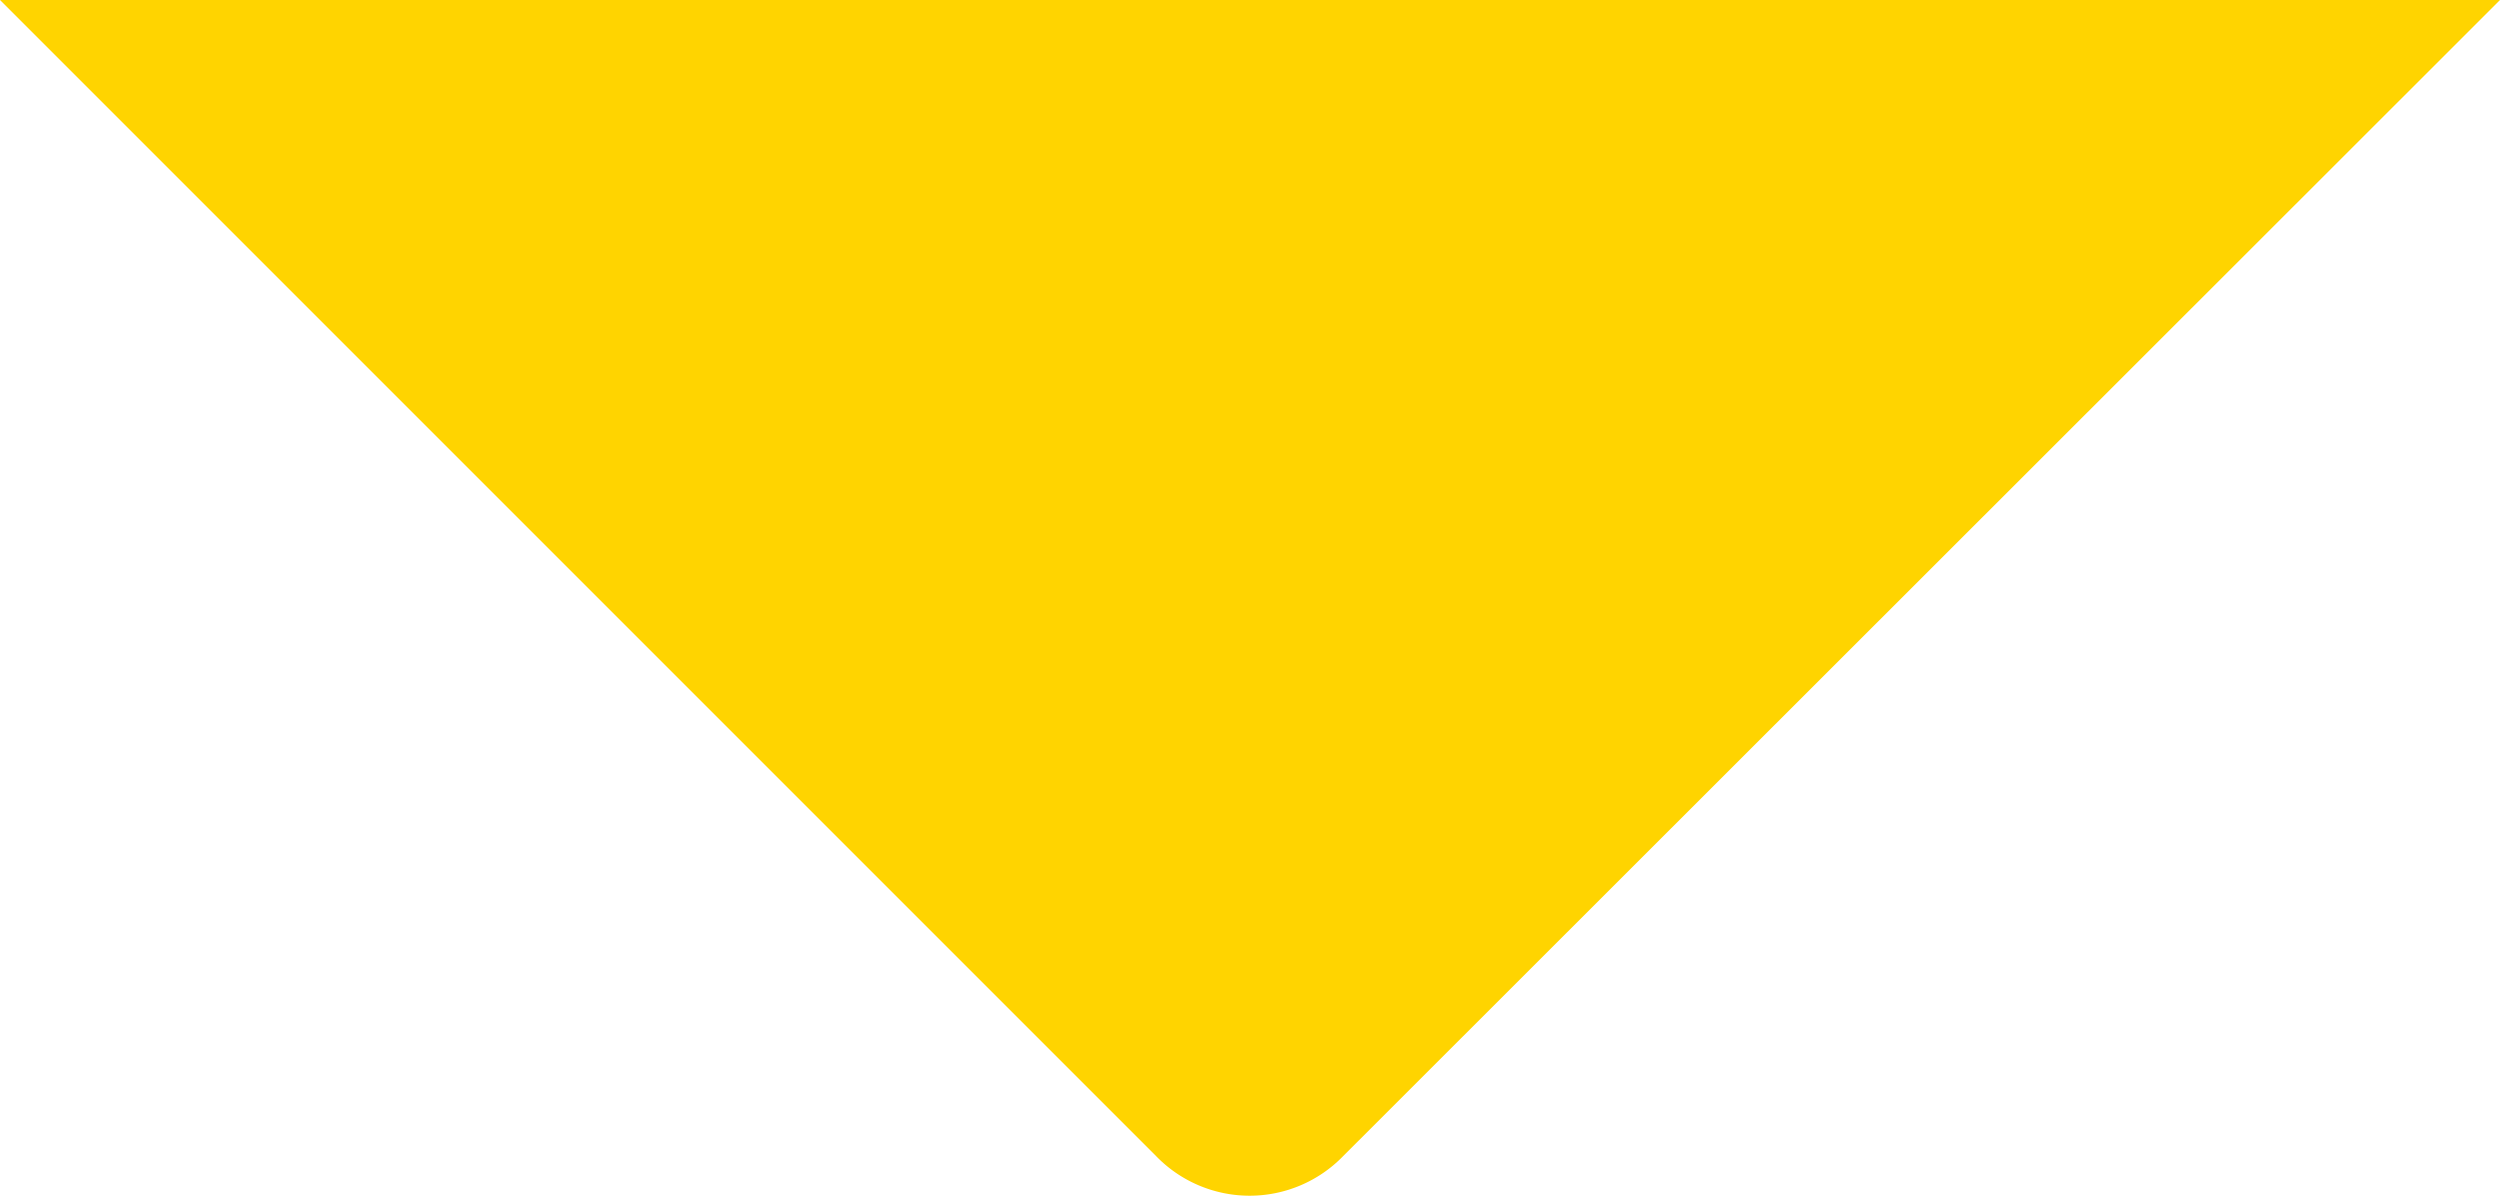 <svg id="Layer_1" data-name="Layer 1" xmlns="http://www.w3.org/2000/svg" width="33.6" height="16.08" viewBox="0 0 33.6 16.08"><defs><style>.cls-1{fill:#ffd400;}</style></defs><title>HTV_icon-arrow-down</title><path class="cls-1" d="M15.54,15.54a1.75,1.75,0,0,0,2.51,0L33.6,0H0Z"/></svg>